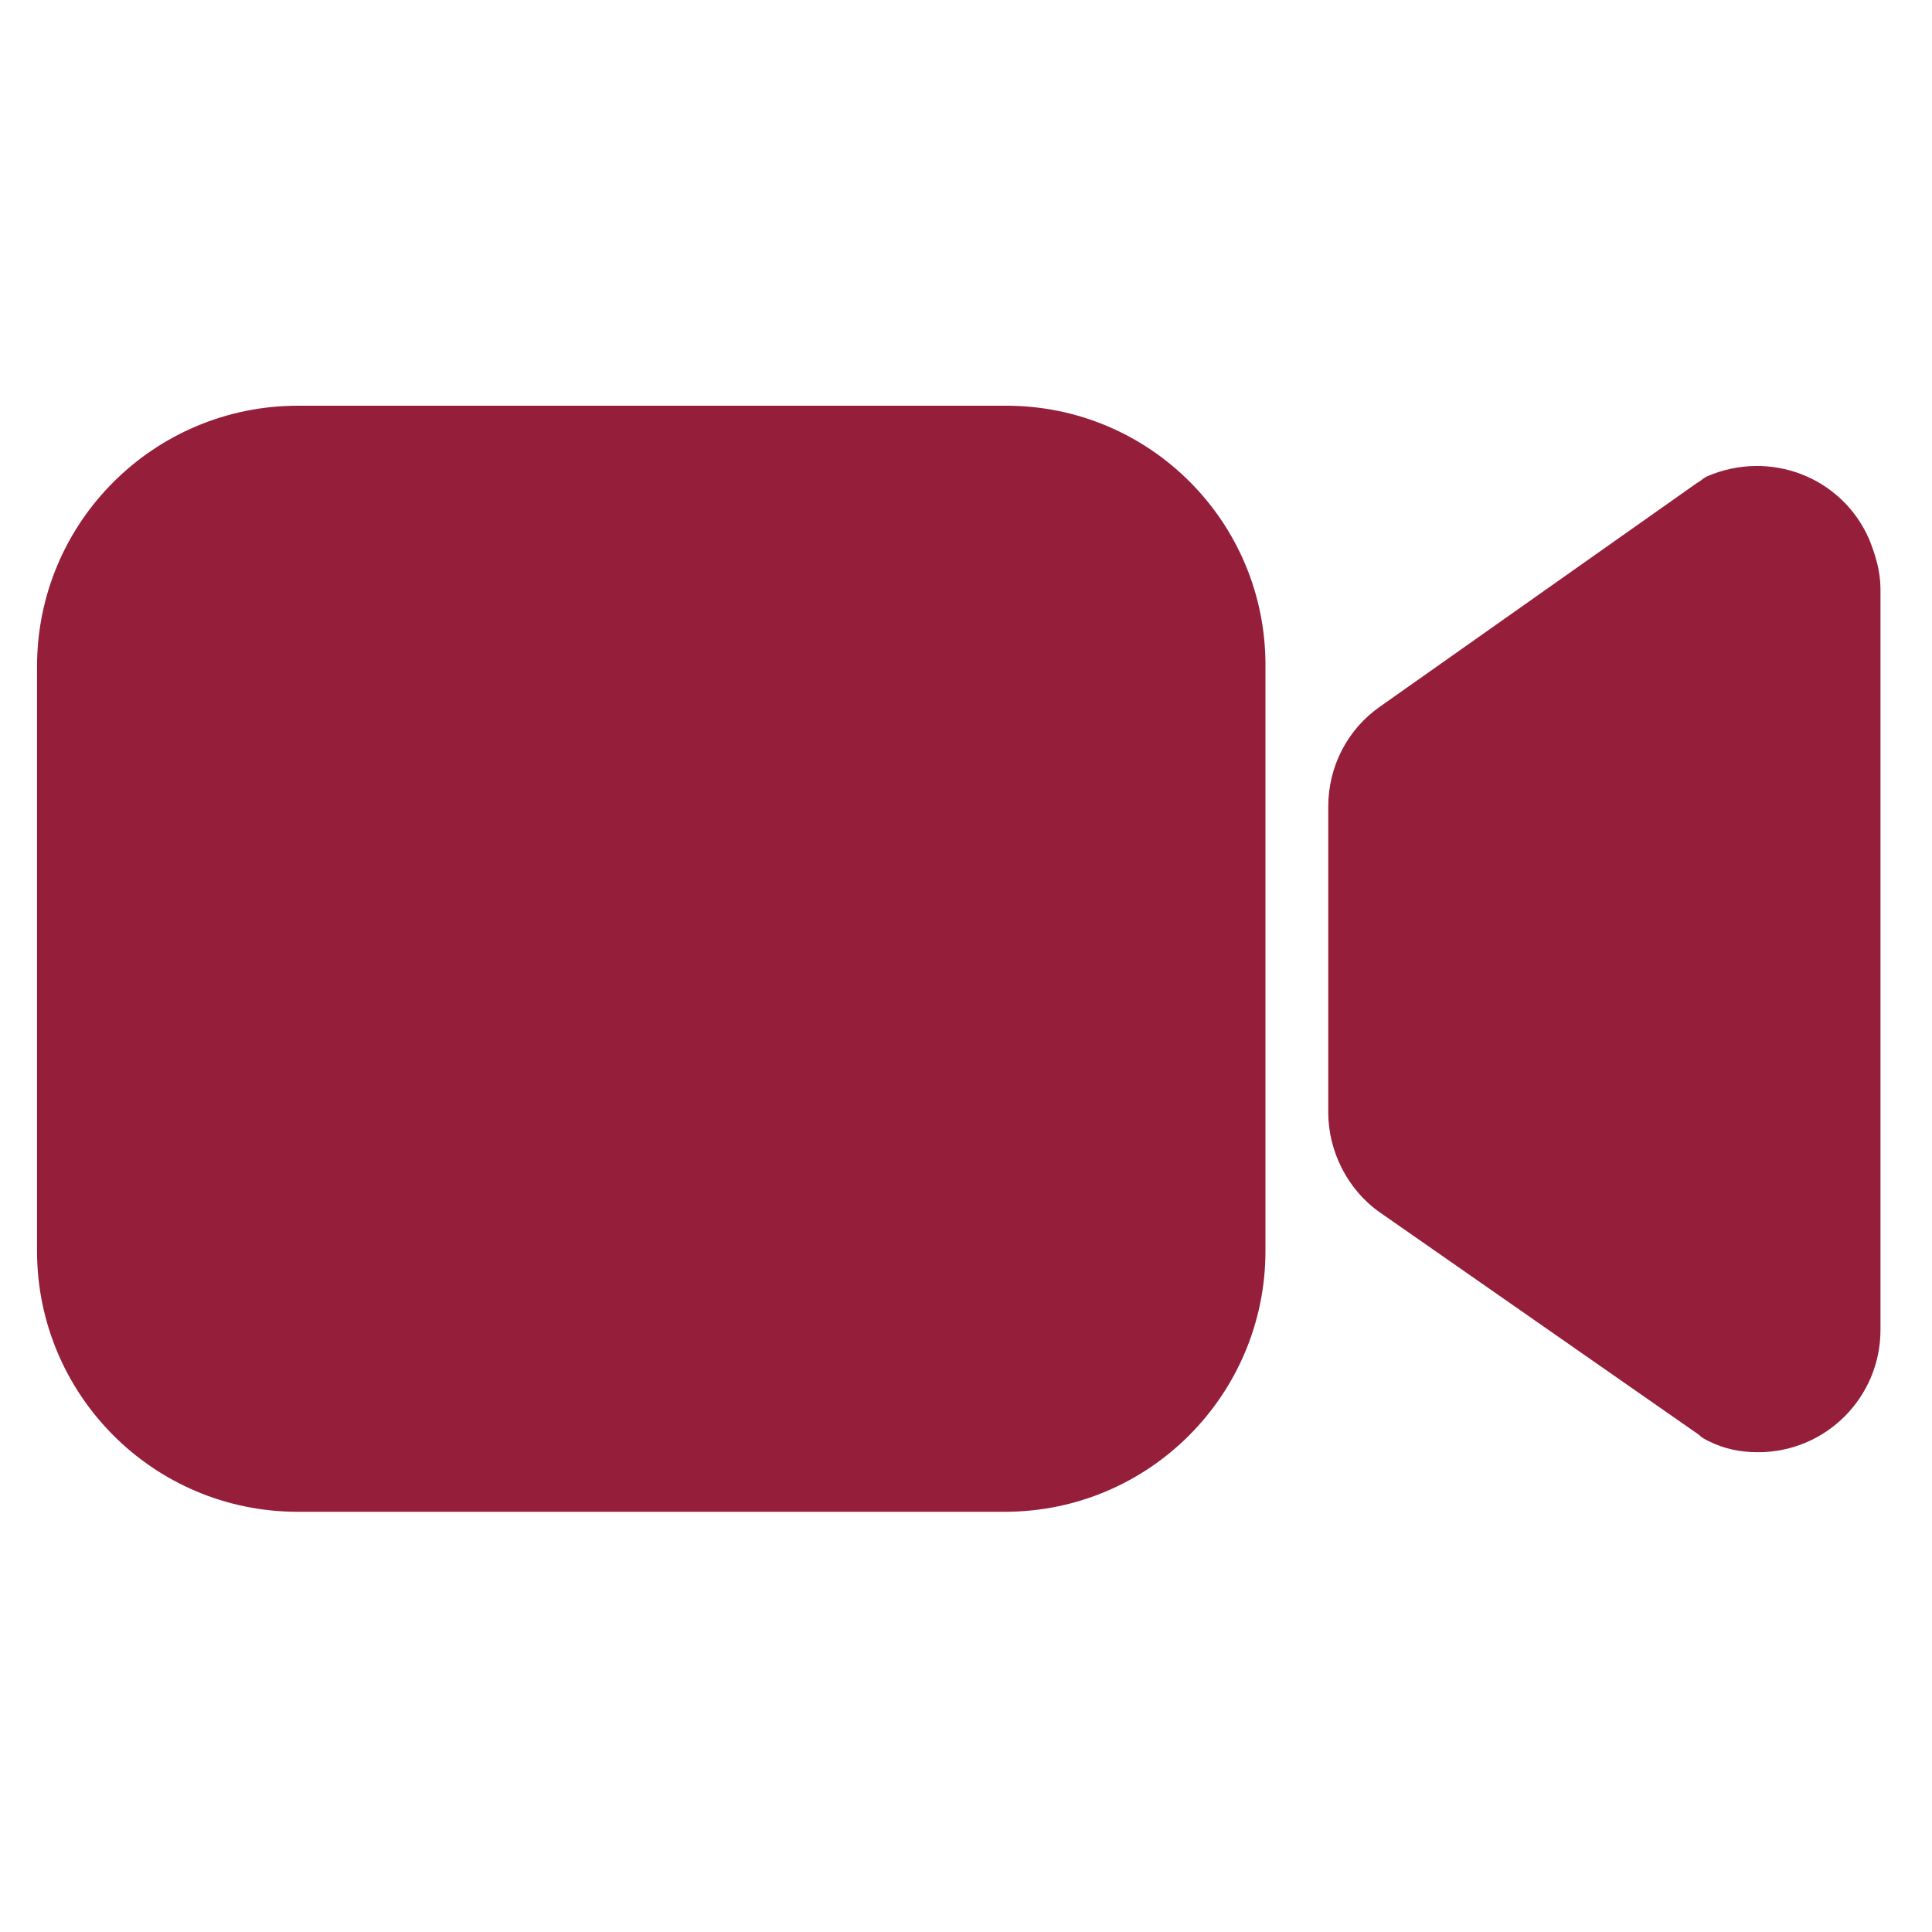 <svg xmlns="http://www.w3.org/2000/svg" width="120" height="120" viewBox="0 0 120 120" fill="none">
<path d="M109.2 90.2C108.1 90.2 107.1 90 106.1 89.5C105.9 89.4 105.7 89.3 105.5 89.1L85.7 75.3C83.7 73.9 82.5 71.5 82.5 69.1V50.1C82.5 47.6 83.7 45.3 85.7 43.9L105.4 30C105.6 29.9 105.8 29.7 106 29.6C109.9 27.9 114.4 29.6 116.1 33.5C116.5 34.5 116.8 35.5 116.8 36.6V82.6C116.8 86.8 113.4 90.2 109.2 90.2Z" fill="#951e3a"/>
<path d="M62.4 93.9H18.5C9.5 93.9 2.3 86.6 2.3 77.7V41.4C2.3 32.4 9.6 25.2 18.5 25.2H62.5C71.4 25.2 78.6 32.4 78.6 41.3V77.7C78.6 86.6 71.4 93.9 62.4 93.9Z" fill="#951e3a"/>
</svg>